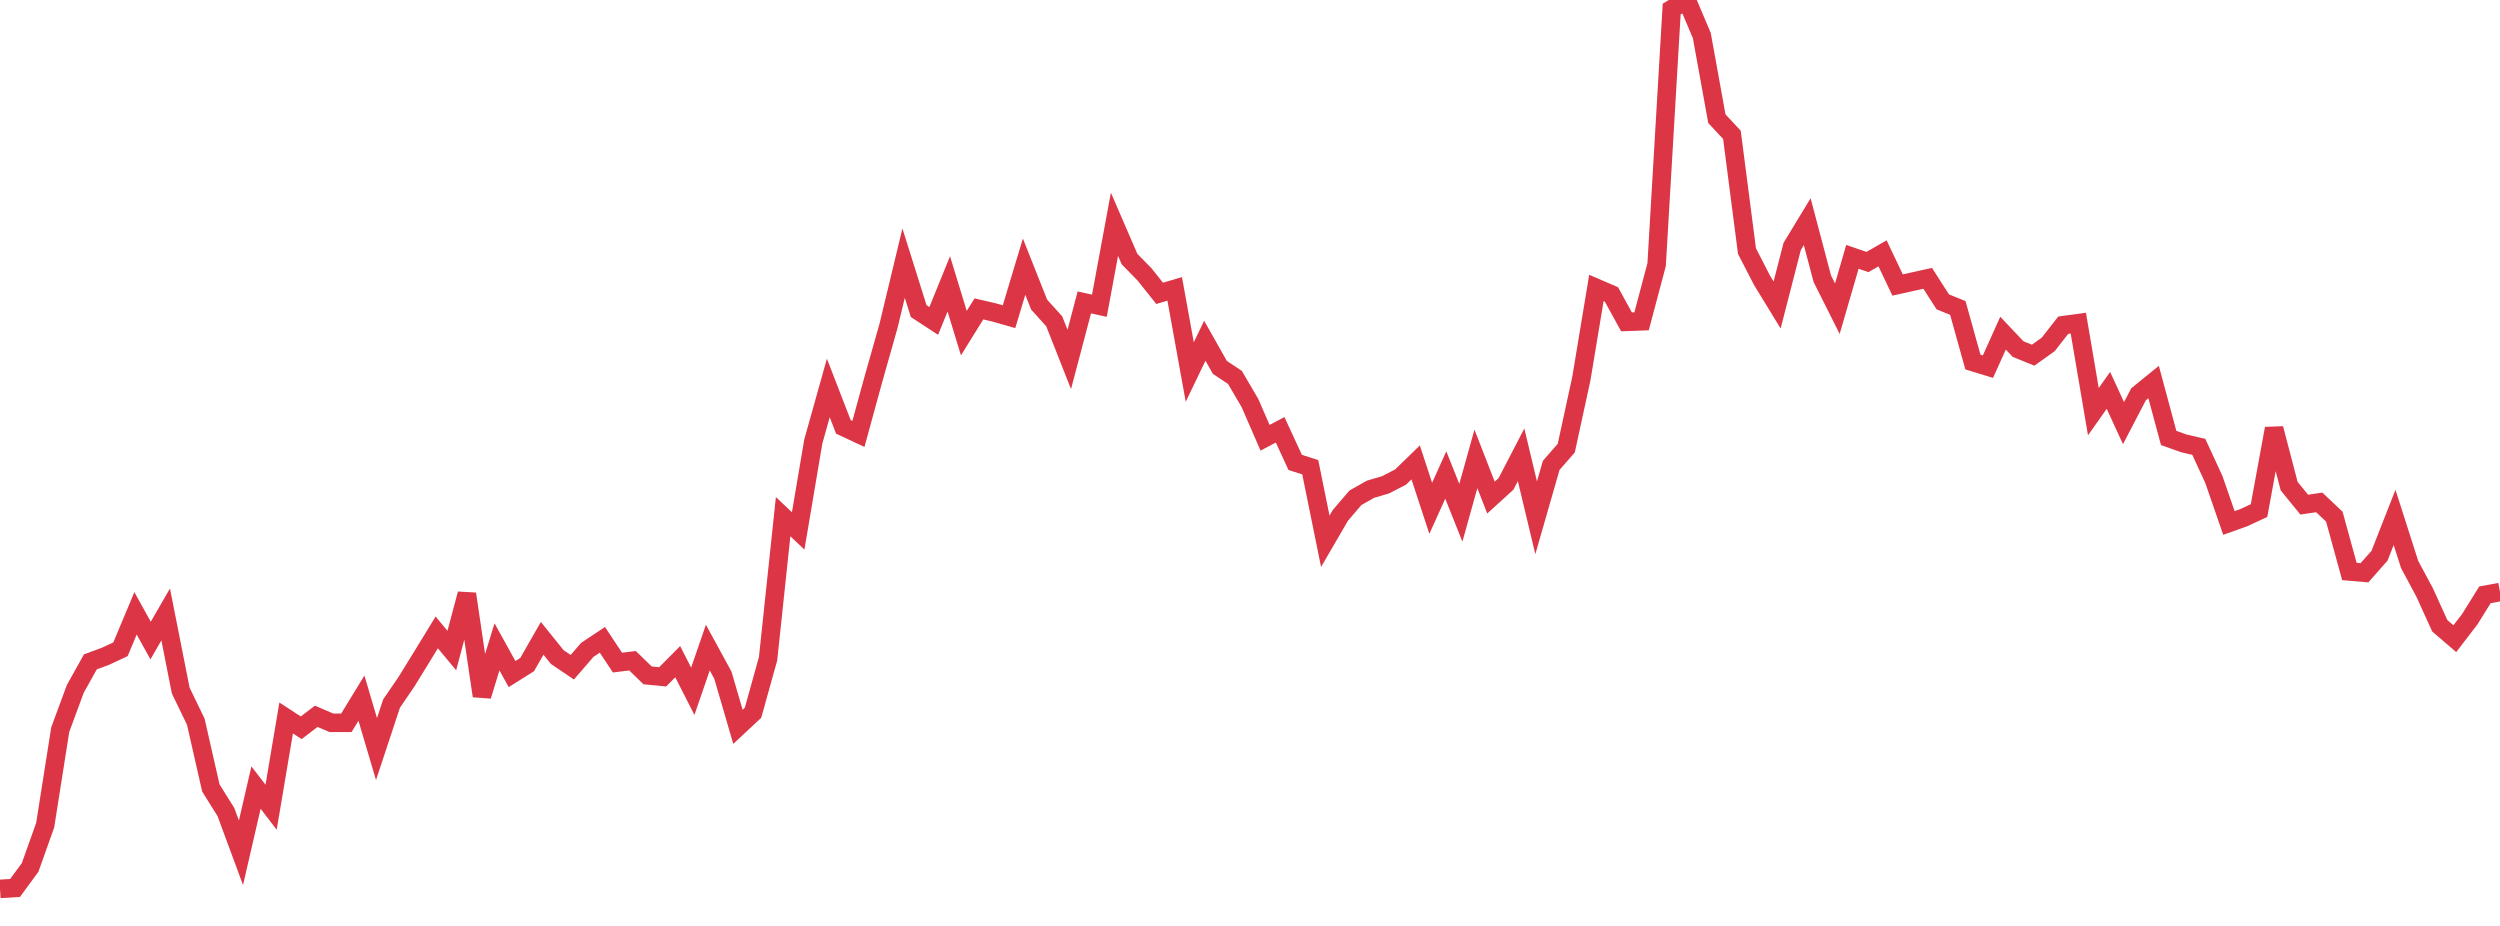 <?xml version="1.0" standalone="no"?>
<!DOCTYPE svg PUBLIC "-//W3C//DTD SVG 1.1//EN" "http://www.w3.org/Graphics/SVG/1.1/DTD/svg11.dtd">
<svg width="135" height="50" viewBox="0 0 135 50" preserveAspectRatio="none" class="sparkline" xmlns="http://www.w3.org/2000/svg"
xmlns:xlink="http://www.w3.org/1999/xlink"><path  class="sparkline--line" d="M 0 48 L 0 48 L 0.813 47.95 L 1.627 46.84 L 2.44 44.56 L 3.253 39.4 L 4.066 37.2 L 4.88 35.74 L 5.693 35.44 L 6.506 35.06 L 7.319 33.12 L 8.133 34.59 L 8.946 33.18 L 9.759 37.29 L 10.572 38.97 L 11.386 42.55 L 12.199 43.85 L 13.012 46.05 L 13.825 42.53 L 14.639 43.59 L 15.452 38.77 L 16.265 39.3 L 17.078 38.68 L 17.892 39.03 L 18.705 39.03 L 19.518 37.7 L 20.331 40.45 L 21.145 37.99 L 21.958 36.8 L 22.771 35.48 L 23.584 34.15 L 24.398 35.13 L 25.211 32.07 L 26.024 37.58 L 26.837 34.93 L 27.651 36.4 L 28.464 35.89 L 29.277 34.47 L 30.09 35.48 L 30.904 36.03 L 31.717 35.09 L 32.53 34.55 L 33.343 35.78 L 34.157 35.68 L 34.97 36.47 L 35.783 36.55 L 36.596 35.73 L 37.41 37.33 L 38.223 34.97 L 39.036 36.46 L 39.849 39.25 L 40.663 38.49 L 41.476 35.57 L 42.289 27.9 L 43.102 28.67 L 43.916 23.85 L 44.729 20.95 L 45.542 23.05 L 46.355 23.43 L 47.169 20.46 L 47.982 17.59 L 48.795 14.21 L 49.608 16.8 L 50.422 17.33 L 51.235 15.33 L 52.048 17.99 L 52.861 16.68 L 53.675 16.87 L 54.488 17.1 L 55.301 14.4 L 56.114 16.45 L 56.928 17.35 L 57.741 19.41 L 58.554 16.33 L 59.367 16.51 L 60.181 12.11 L 60.994 13.99 L 61.807 14.82 L 62.62 15.84 L 63.434 15.6 L 64.247 20.09 L 65.06 18.4 L 65.873 19.84 L 66.687 20.38 L 67.5 21.77 L 68.313 23.64 L 69.127 23.21 L 69.94 24.97 L 70.753 25.23 L 71.566 29.23 L 72.38 27.83 L 73.193 26.88 L 74.006 26.42 L 74.819 26.18 L 75.633 25.76 L 76.446 24.97 L 77.259 27.45 L 78.072 25.65 L 78.886 27.69 L 79.699 24.78 L 80.512 26.87 L 81.325 26.13 L 82.139 24.56 L 82.952 27.96 L 83.765 25.13 L 84.578 24.2 L 85.392 20.45 L 86.205 15.55 L 87.018 15.9 L 87.831 17.38 L 88.645 17.35 L 89.458 14.29 L 90.271 0.49 L 91.084 0 L 91.898 1.92 L 92.711 6.41 L 93.524 7.28 L 94.337 13.56 L 95.151 15.14 L 95.964 16.47 L 96.777 13.31 L 97.59 11.97 L 98.404 15.05 L 99.217 16.67 L 100.03 13.87 L 100.843 14.15 L 101.657 13.68 L 102.47 15.39 L 103.283 15.21 L 104.096 15.03 L 104.91 16.3 L 105.723 16.63 L 106.536 19.55 L 107.349 19.8 L 108.163 17.99 L 108.976 18.85 L 109.789 19.18 L 110.602 18.6 L 111.416 17.56 L 112.229 17.45 L 113.042 22.23 L 113.855 21.08 L 114.669 22.85 L 115.482 21.29 L 116.295 20.63 L 117.108 23.65 L 117.922 23.94 L 118.735 24.13 L 119.548 25.89 L 120.361 28.24 L 121.175 27.95 L 121.988 27.57 L 122.801 23.14 L 123.614 26.25 L 124.428 27.25 L 125.241 27.13 L 126.054 27.9 L 126.867 30.86 L 127.681 30.93 L 128.494 30.01 L 129.307 27.94 L 130.12 30.48 L 130.934 32 L 131.747 33.79 L 132.56 34.49 L 133.373 33.43 L 134.187 32.12 L 135 31.97" fill="none" stroke-width="1" stroke="#dc3545"></path></svg>